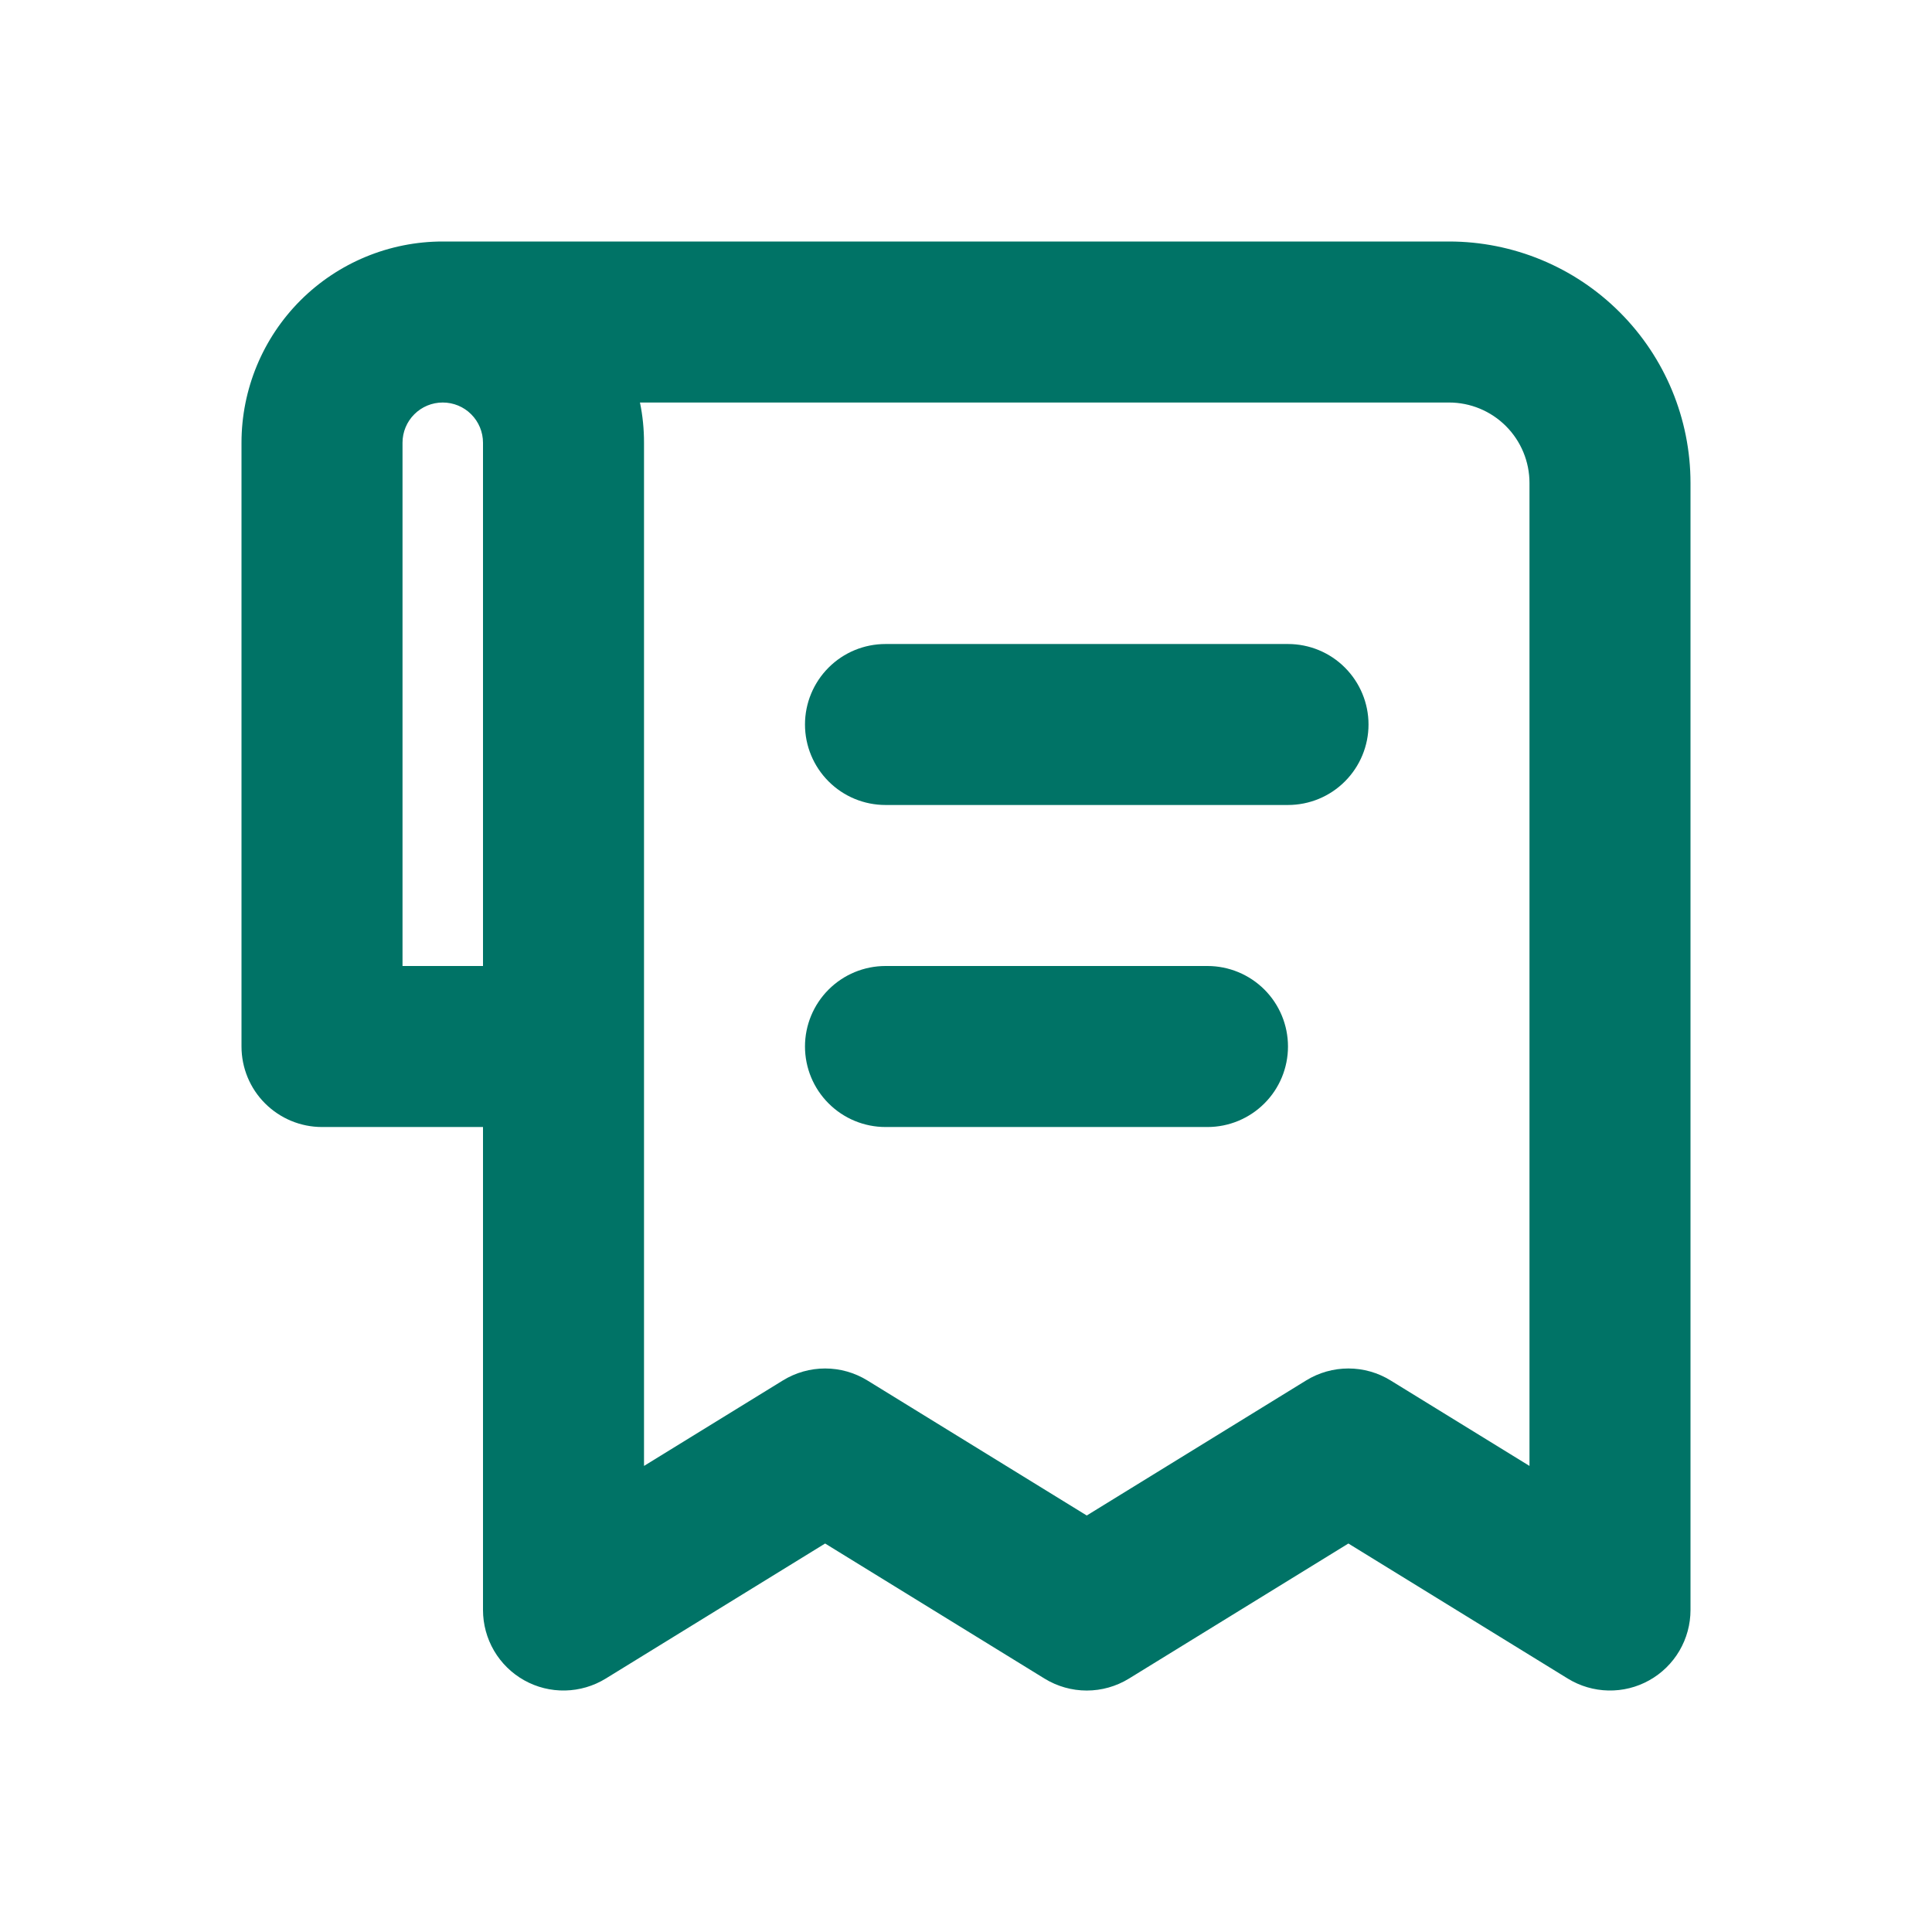 <svg xmlns="http://www.w3.org/2000/svg" width="50" height="50" viewBox="0 0 50 50" fill="none"><path fill-rule="evenodd" clip-rule="evenodd" d="M6.25 11.458C6.25 10.077 6.799 8.752 7.775 7.775C8.752 6.799 10.077 6.25 11.458 6.25H37.5C39.158 6.25 40.747 6.908 41.919 8.081C43.092 9.253 43.75 10.842 43.75 12.5V41.667C43.75 42.037 43.651 42.401 43.464 42.721C43.276 43.041 43.007 43.305 42.683 43.486C42.36 43.667 41.994 43.758 41.623 43.75C41.253 43.742 40.891 43.636 40.575 43.442L34.896 39.946L29.217 43.442C28.888 43.644 28.511 43.751 28.125 43.751C27.739 43.751 27.362 43.644 27.033 43.442L21.354 39.946L15.675 43.442C15.359 43.636 14.997 43.742 14.627 43.75C14.256 43.758 13.89 43.667 13.567 43.486C13.243 43.305 12.974 43.041 12.786 42.721C12.599 42.401 12.5 42.037 12.5 41.667V29.167H8.333C7.781 29.167 7.251 28.947 6.86 28.556C6.469 28.166 6.25 27.636 6.25 27.083V11.458ZM16.667 37.938L20.262 35.725C20.591 35.523 20.969 35.416 21.354 35.416C21.74 35.416 22.117 35.523 22.446 35.725L28.125 39.221L33.804 35.725C34.133 35.523 34.51 35.416 34.896 35.416C35.281 35.416 35.659 35.523 35.987 35.725L39.583 37.938V12.5C39.583 11.947 39.364 11.418 38.973 11.027C38.582 10.636 38.053 10.417 37.5 10.417H16.562C16.632 10.754 16.667 11.101 16.667 11.458V37.938ZM11.458 10.417C11.182 10.417 10.917 10.526 10.722 10.722C10.526 10.917 10.417 11.182 10.417 11.458V25H12.5V11.458C12.5 11.182 12.39 10.917 12.195 10.722C12 10.526 11.735 10.417 11.458 10.417ZM20.833 18.75C20.833 18.198 21.053 17.668 21.444 17.277C21.834 16.886 22.364 16.667 22.917 16.667H33.333C33.886 16.667 34.416 16.886 34.806 17.277C35.197 17.668 35.417 18.198 35.417 18.75C35.417 19.302 35.197 19.832 34.806 20.223C34.416 20.614 33.886 20.833 33.333 20.833H22.917C22.364 20.833 21.834 20.614 21.444 20.223C21.053 19.832 20.833 19.302 20.833 18.75ZM20.833 27.083C20.833 26.531 21.053 26.001 21.444 25.61C21.834 25.22 22.364 25 22.917 25H31.25C31.802 25 32.332 25.22 32.723 25.61C33.114 26.001 33.333 26.531 33.333 27.083C33.333 27.636 33.114 28.166 32.723 28.556C32.332 28.947 31.802 29.167 31.25 29.167H22.917C22.364 29.167 21.834 28.947 21.444 28.556C21.053 28.166 20.833 27.636 20.833 27.083Z" fill="#007366"></path></svg>